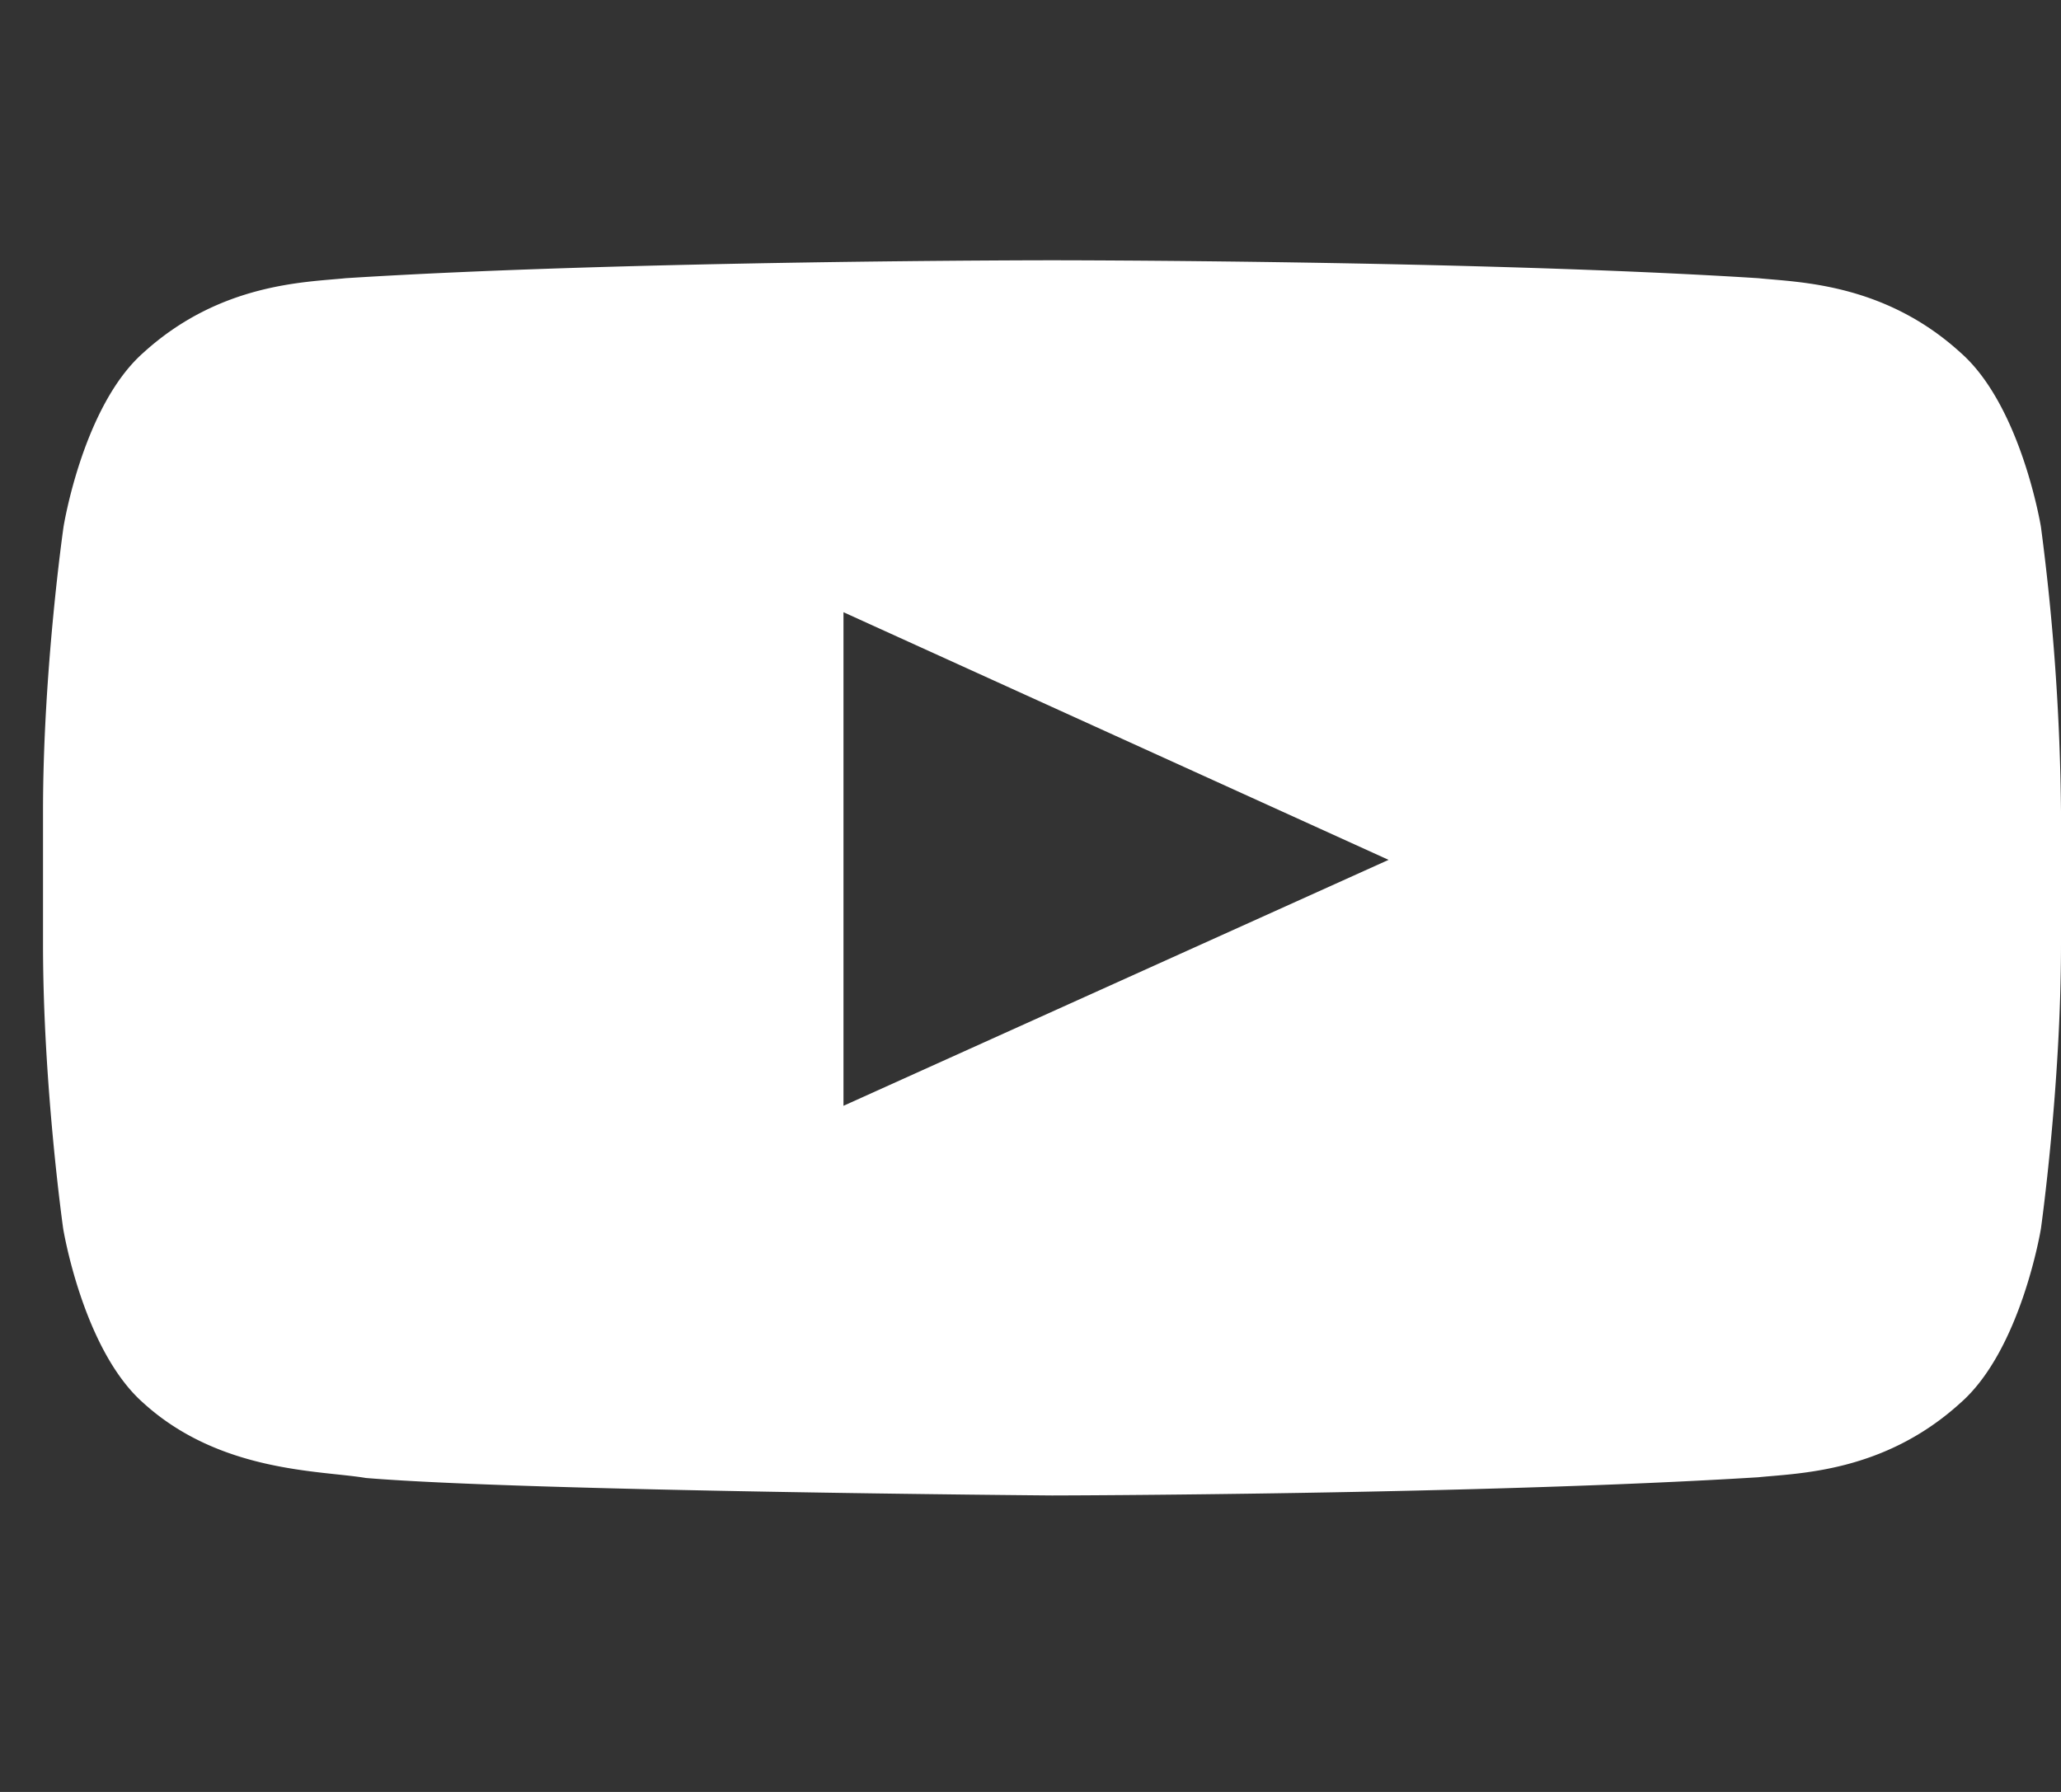 <svg xmlns="http://www.w3.org/2000/svg" width="23" height="20" fill="none"><rect width="100%" height="100%" fill="#333333" stroke="none"/><g clip-path="url(#a)"><path fill="#fff" d="M22.776 5.88s-.22-1.351-.898-1.945c-.857-.78-1.816-.784-2.256-.83-3.15-.2-7.877-.2-7.877-.2h-.01s-4.727 0-7.877.2c-.44.046-1.398.05-2.256.83C.925 4.53.709 5.88.709 5.88S.48 7.469.48 9.054v1.485c0 1.585.225 3.174.225 3.174s.22 1.35.893 1.944c.857.781 1.983.754 2.485.839 1.803.149 7.657.195 7.657.195s4.733-.008 7.882-.203c.44-.046 1.399-.05 2.256-.83.678-.594.898-1.945.898-1.945S23 12.128 23 10.539V9.054a26 26 0 0 0-.224-3.174M9.413 12.342V6.833l6.083 2.764z"/></g><defs><clipPath id="a"><path fill="#fff" d="M.48 0H23v19.6H.48z"/></clipPath></defs></svg>